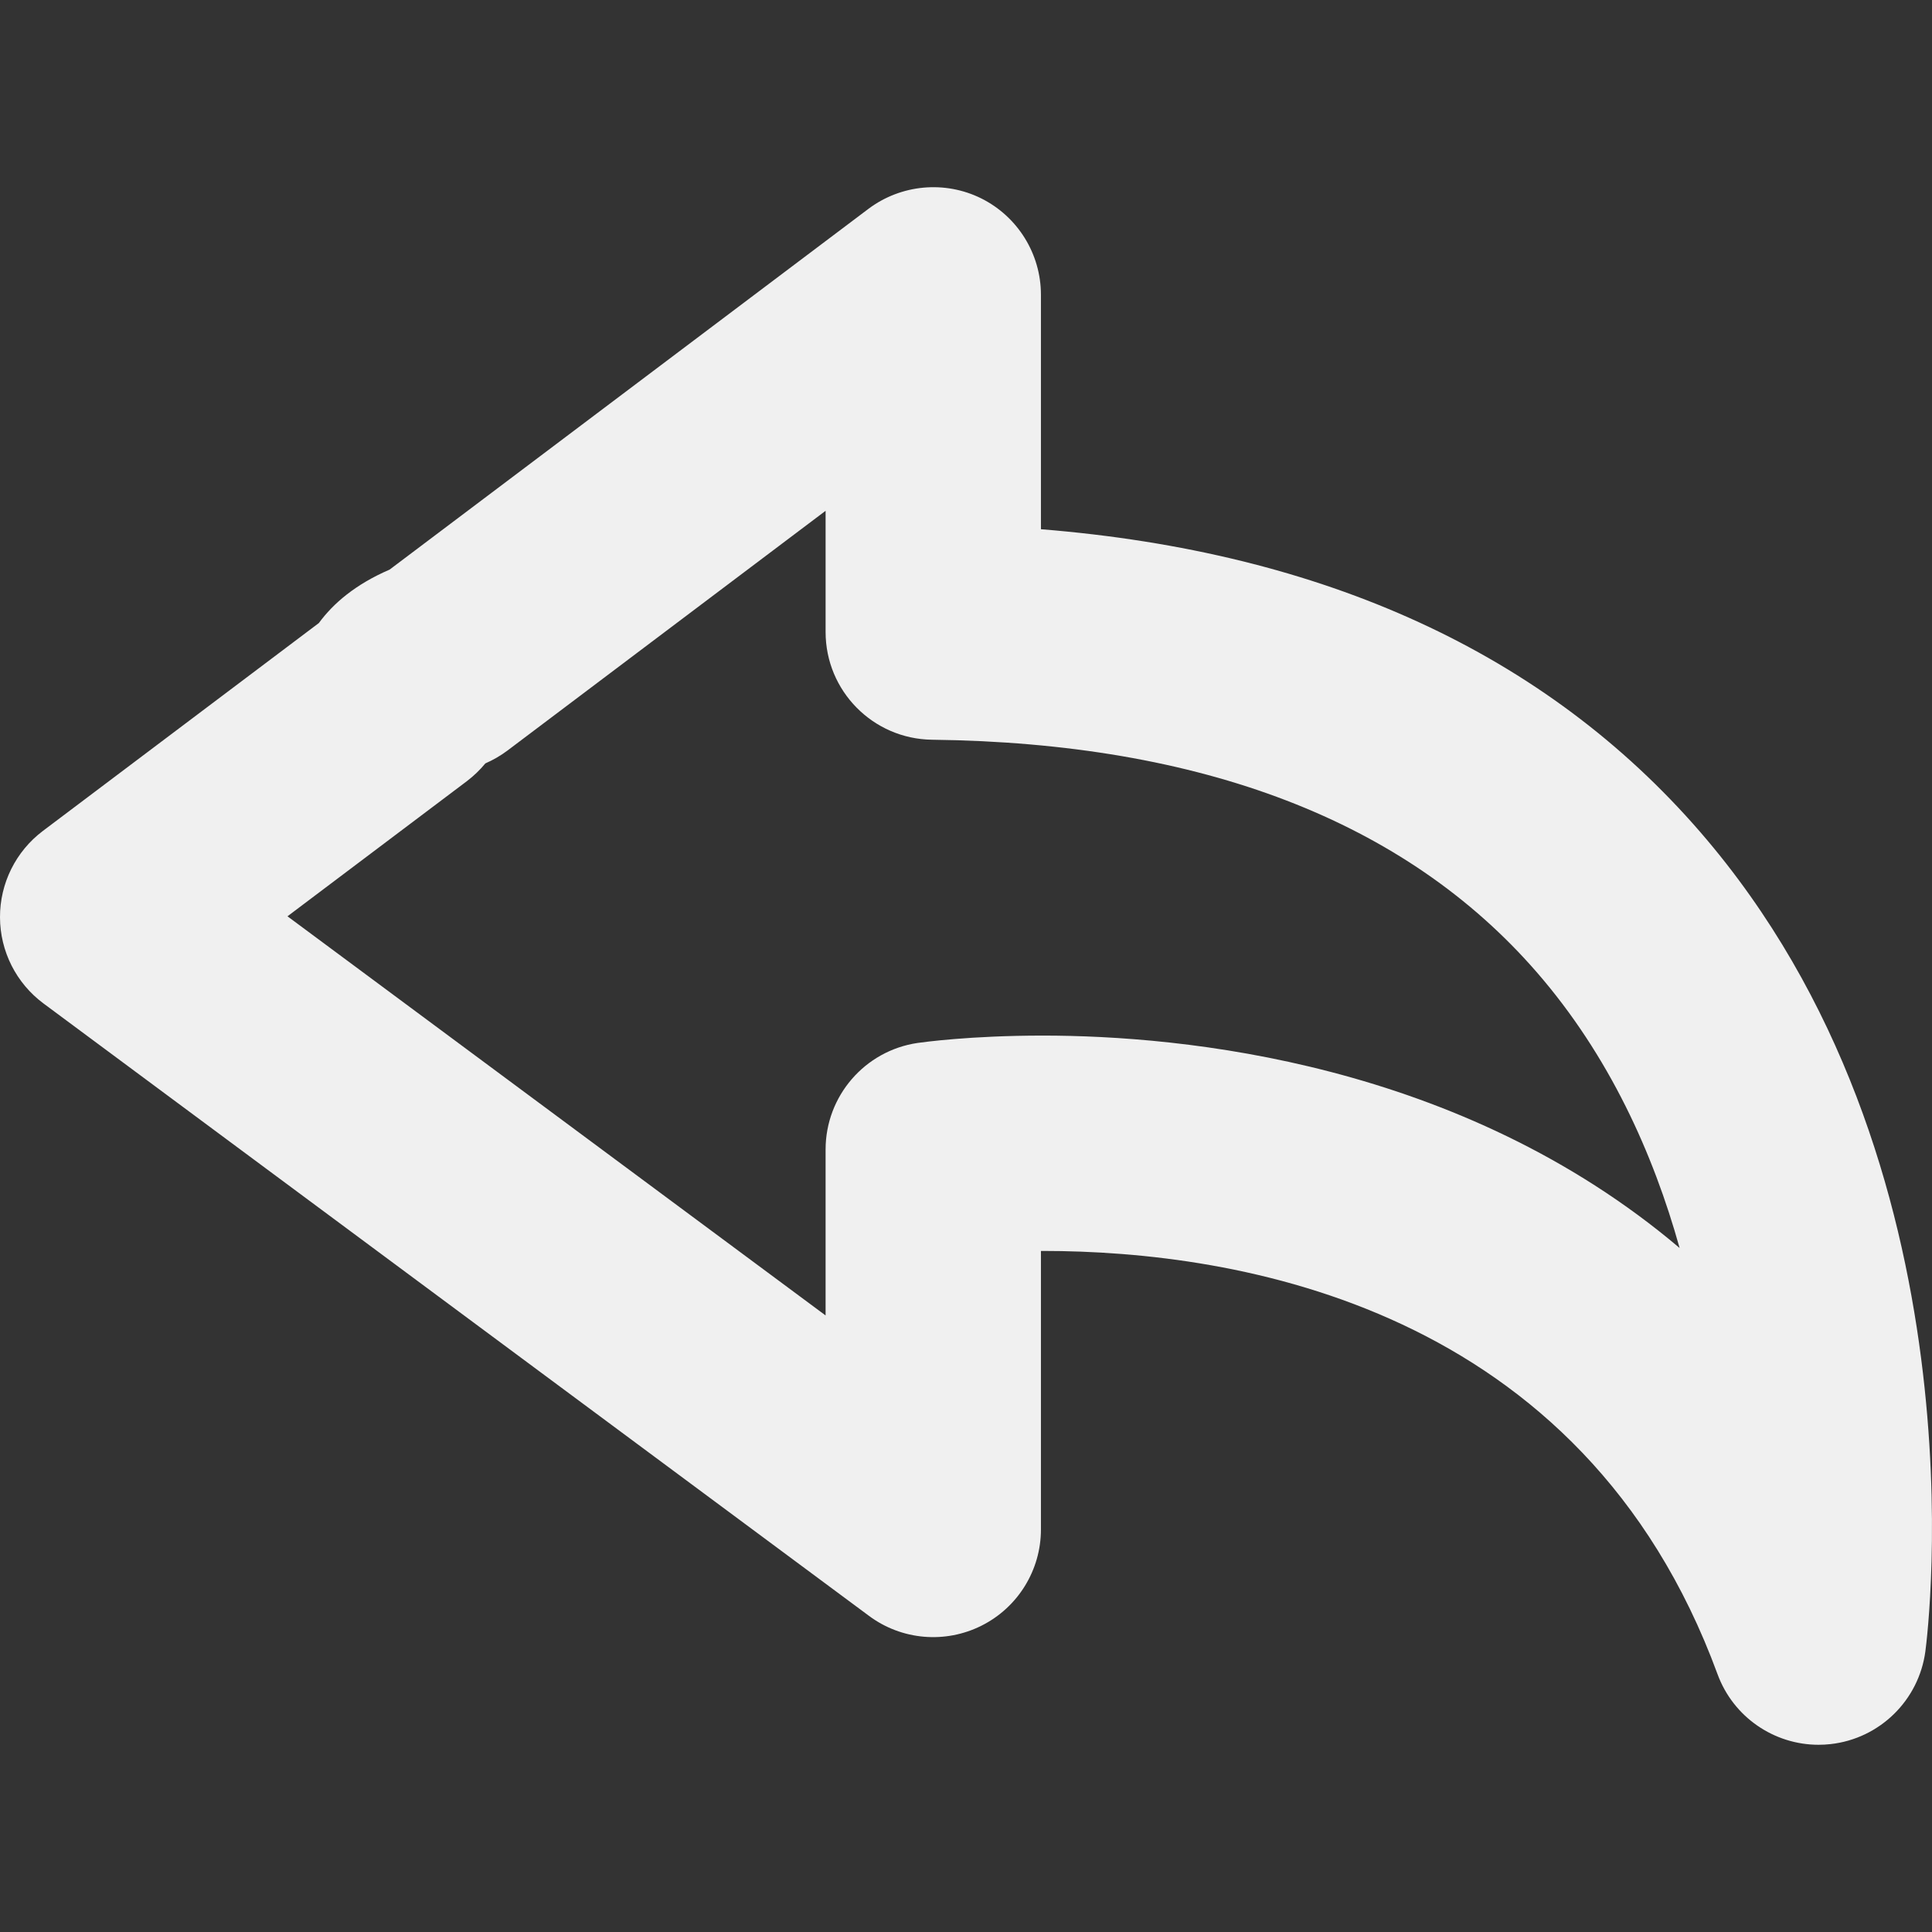 <svg id="backArrow" xmlns="http://www.w3.org/2000/svg" viewBox="0 0 38.273 38.273" >
<rect x="0" y="0" width="38.273" height="38.273" fill="#333333" stroke="none"/>
<g>
	<path style="fill: #f0f0f0" d="M20.621,10.484V5.84c0-0.808-0.458-1.548-1.181-1.909c-0.722-0.359-1.589-0.279-2.236,0.206
		l-9.486,7.147c-0.677,0.292-1.117,0.67-1.401,1.058l-5.468,4.119C0.312,16.866-0.003,17.501,0,18.173
		c0.002,0.673,0.322,1.305,0.862,1.706l16.355,12.133c0.646,0.48,1.51,0.554,2.23,0.191c0.72-0.362,1.174-1.1,1.174-1.905v-5.517
		c0.013,0,0.025,0,0.038,0c3.842,0,10.687,1.089,13.366,8.386c0.311,0.846,1.116,1.397,2.001,1.397c0.079,0,0.157-0.004,0.236-0.013
		c0.975-0.108,1.751-0.868,1.88-1.84c0.052-0.394,1.208-9.682-4.461-16.23C30.621,12.948,26.235,10.935,20.621,10.484z
		 M20.659,20.515c-1.443,0-2.379,0.132-2.482,0.146c-1.046,0.154-1.822,1.053-1.822,2.111v3.287l-10.66-7.907l3.555-2.678
		c0.136-0.104,0.259-0.222,0.365-0.351c0.155-0.068,0.301-0.152,0.437-0.254l6.303-4.75v2.401c0,1.168,0.939,2.119,2.108,2.134
		c5.345,0.063,9.374,1.61,11.975,4.6c1.442,1.658,2.314,3.602,2.835,5.469C28.923,21.038,23.424,20.515,20.659,20.515z"/>
</g>
</svg>
